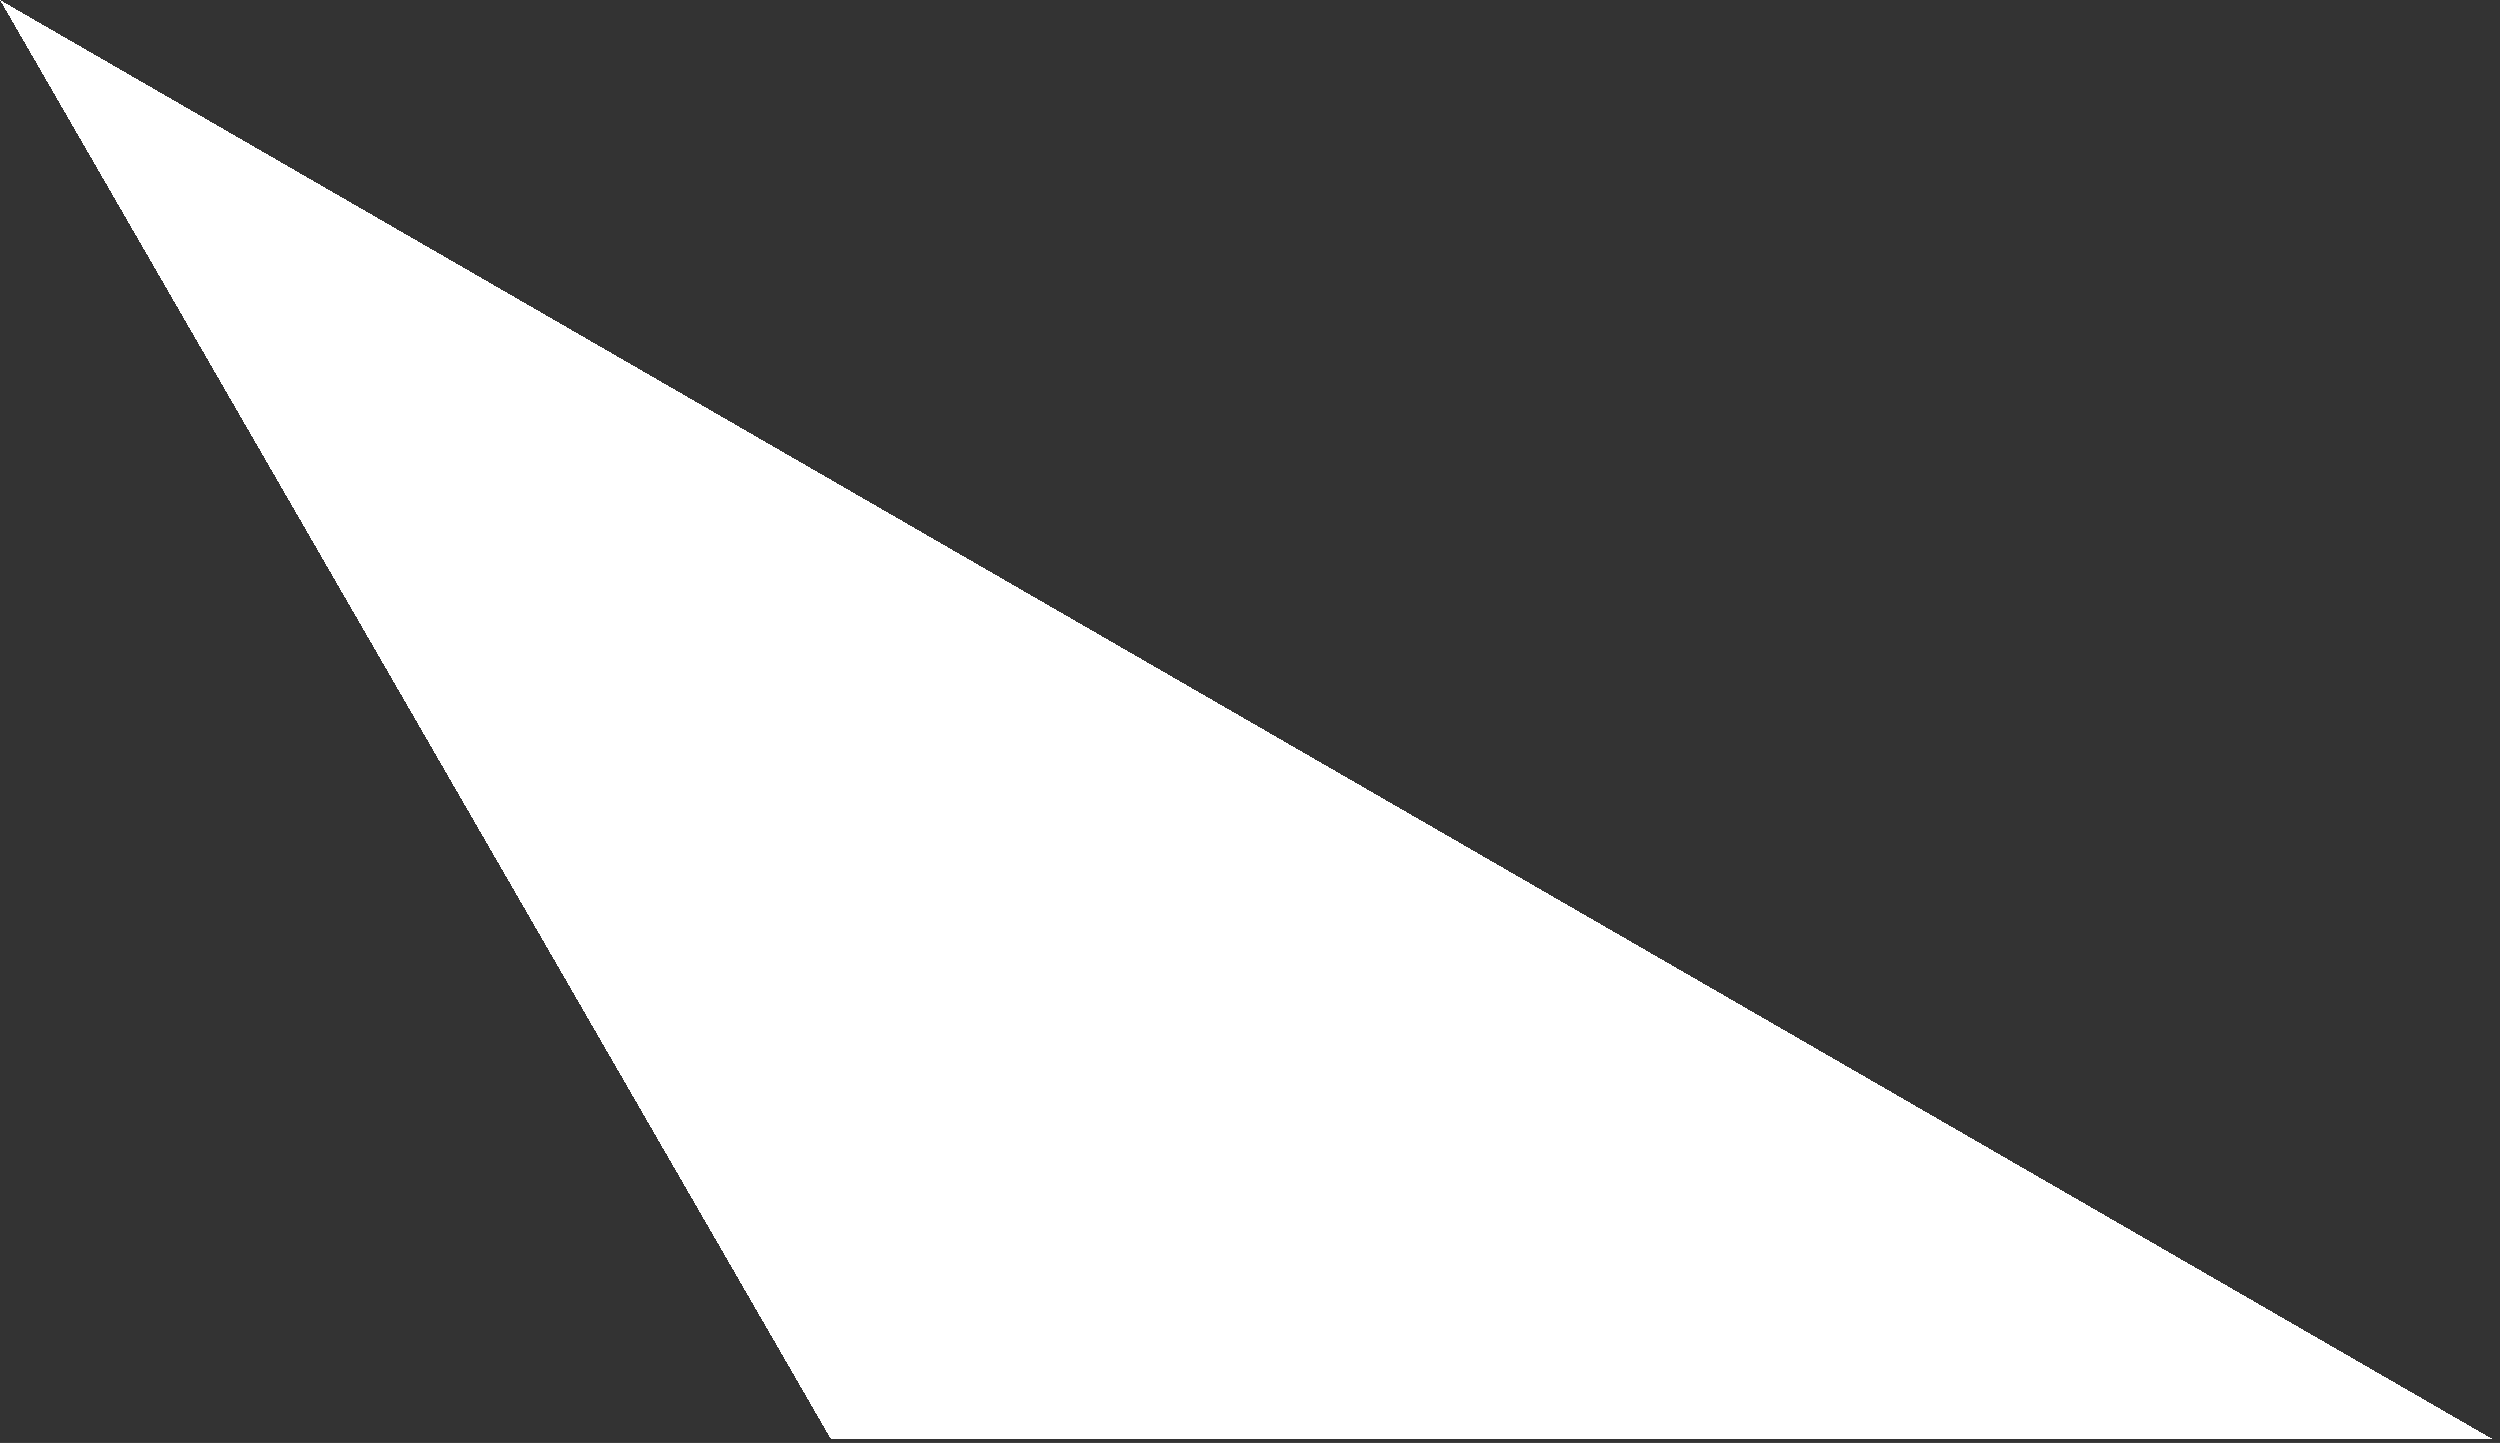 <?xml version="1.0" encoding="utf-8" ?>
<svg xmlns="http://www.w3.org/2000/svg" xmlns:xlink="http://www.w3.org/1999/xlink" width="149" height="86" shape-rendering="crispEdges">
	<rect width="100%" height="100%" fill="#333333" stroke="none"/>
	<path fill="white" transform="translate(49.5 85.737)" d="M0 0L99 0L-49.5 -85.737L0 0Z"/>
</svg>

